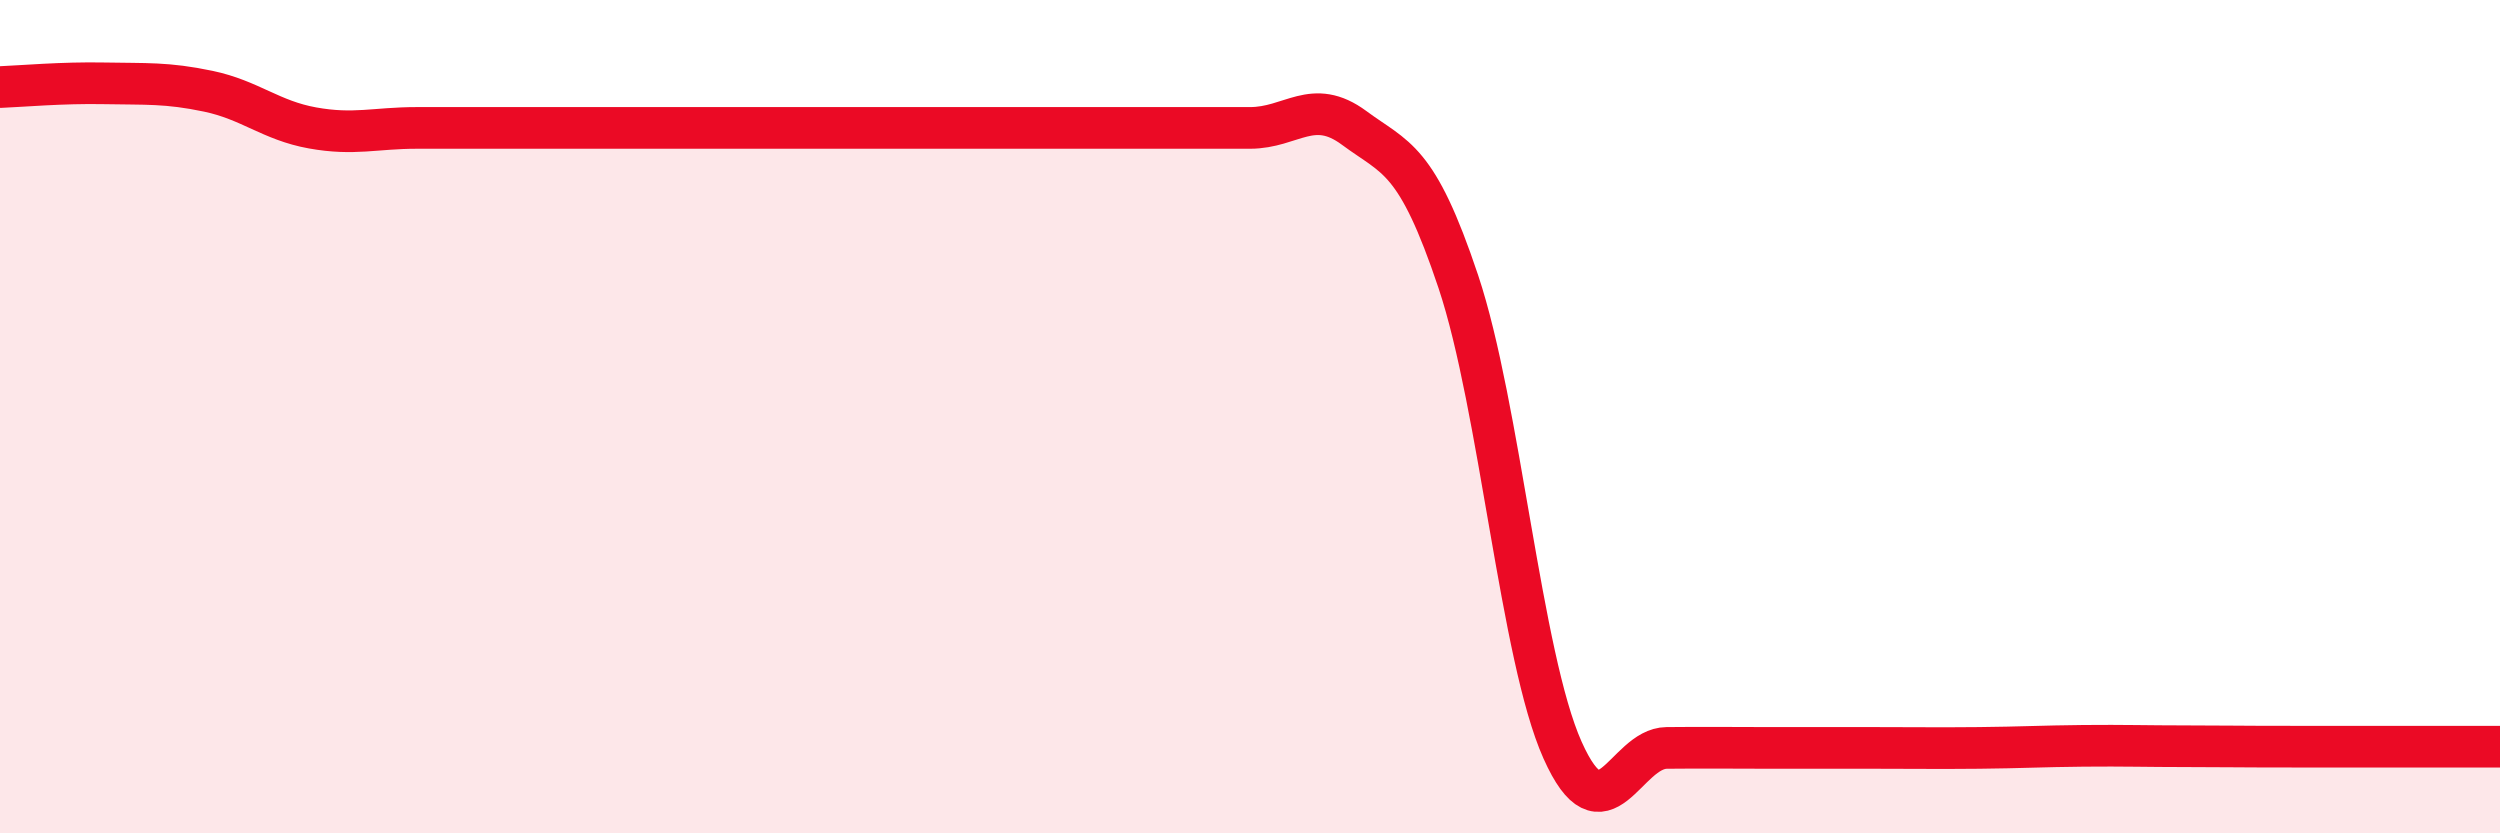 
    <svg width="60" height="20" viewBox="0 0 60 20" xmlns="http://www.w3.org/2000/svg">
      <path
        d="M 0,2.09 C 0.5,2.07 1.5,1.98 2.5,2 C 3.5,2.02 4,1.98 5,2.19 C 6,2.4 6.5,2.89 7.5,3.07 C 8.5,3.25 9,3.07 10,3.07 C 11,3.07 11.5,3.07 12.5,3.07 C 13.5,3.07 14,3.07 15,3.07 C 16,3.07 16.5,3.07 17.5,3.07 C 18.5,3.07 19,3.07 20,3.07 C 21,3.07 21.5,3.07 22.5,3.07 C 23.5,3.07 24,3.07 25,3.07 C 26,3.07 26.5,3.07 27.5,3.07 C 28.5,3.07 29,3.07 30,3.07 C 31,3.07 31.5,2.33 32.5,3.07 C 33.5,3.81 34,3.77 35,6.76 C 36,9.75 36.5,15.76 37.5,18 C 38.5,20.24 39,17.96 40,17.95 C 41,17.94 41.5,17.95 42.5,17.95 C 43.5,17.95 44,17.95 45,17.95 C 46,17.95 46.5,17.96 47.5,17.95 C 48.5,17.94 49,17.91 50,17.9 C 51,17.89 51.5,17.91 52.5,17.91 C 53.5,17.91 53.5,17.92 55,17.92 C 56.5,17.92 59,17.92 60,17.92L60 20L0 20Z"
        fill="#EB0A25"
        opacity="0.1"
        stroke-linecap="round"
        stroke-linejoin="round"
      />
      <path
        d="M 0,2.09 C 0.5,2.07 1.5,1.98 2.5,2 C 3.5,2.02 4,1.98 5,2.19 C 6,2.4 6.5,2.89 7.5,3.07 C 8.5,3.25 9,3.07 10,3.07 C 11,3.07 11.5,3.07 12.5,3.07 C 13.5,3.07 14,3.07 15,3.07 C 16,3.07 16.5,3.07 17.5,3.07 C 18.5,3.07 19,3.07 20,3.07 C 21,3.07 21.5,3.07 22.5,3.07 C 23.5,3.07 24,3.07 25,3.07 C 26,3.07 26.5,3.07 27.5,3.07 C 28.5,3.07 29,3.07 30,3.07 C 31,3.07 31.5,2.33 32.5,3.07 C 33.5,3.81 34,3.77 35,6.76 C 36,9.75 36.5,15.76 37.5,18 C 38.5,20.24 39,17.96 40,17.95 C 41,17.94 41.5,17.95 42.5,17.95 C 43.5,17.95 44,17.95 45,17.95 C 46,17.95 46.5,17.96 47.5,17.95 C 48.5,17.94 49,17.91 50,17.9 C 51,17.89 51.5,17.91 52.5,17.91 C 53.5,17.91 53.5,17.92 55,17.92 C 56.5,17.92 59,17.92 60,17.92"
        stroke="#EB0A25"
        stroke-width="1"
        fill="none"
        stroke-linecap="round"
        stroke-linejoin="round"
      />
    </svg>
  